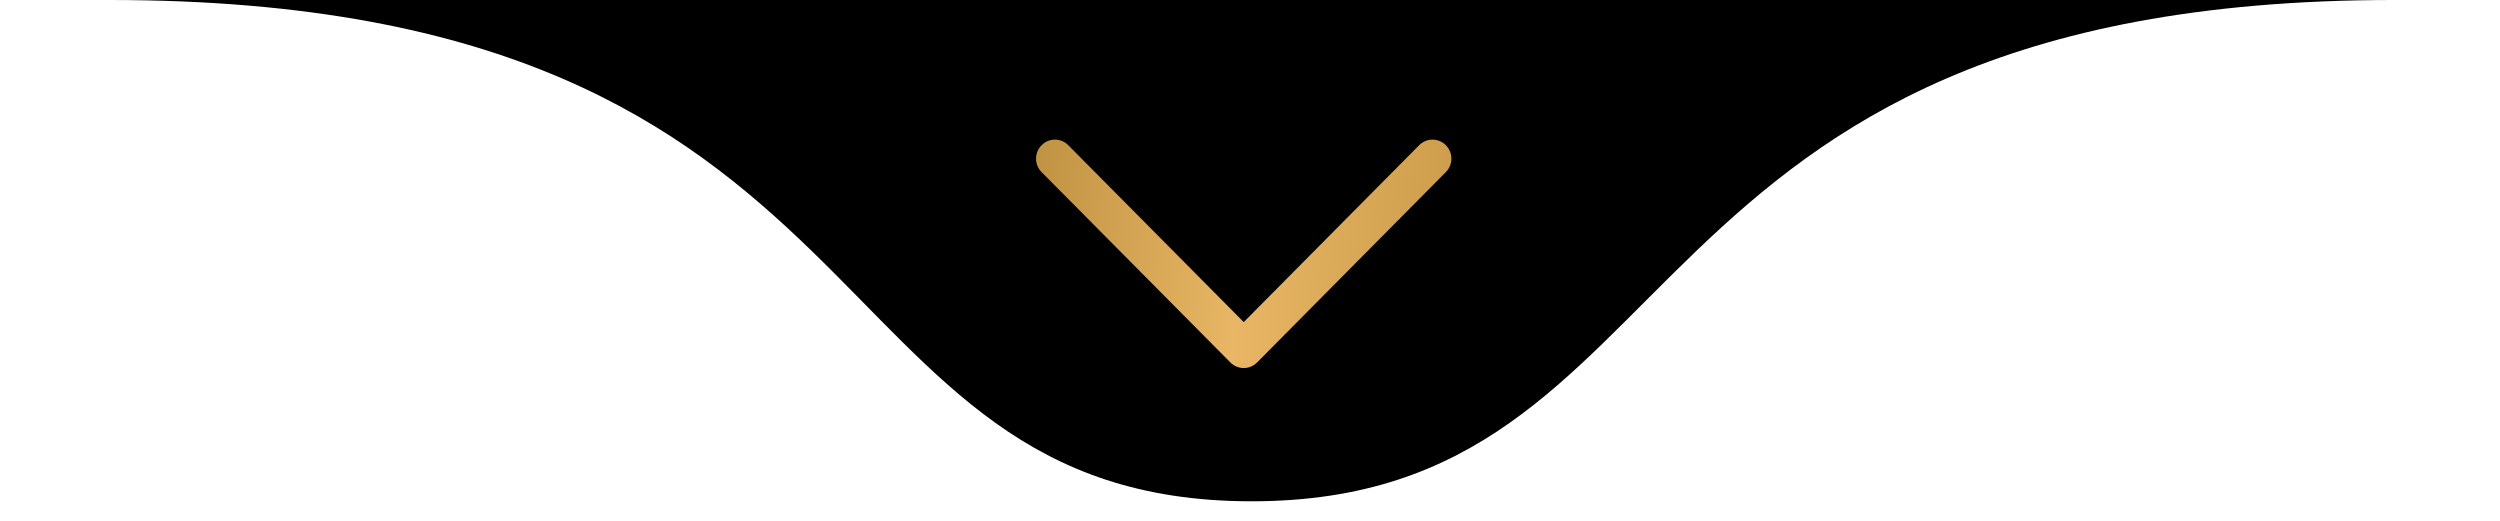 <svg xmlns="http://www.w3.org/2000/svg" width="120" height="25" viewBox="0 0 120 25" fill="none"><g id="Se&#xC3;&#xA7;&#xC3;&#xA3;o"><path id="fundo" d="M60.078 24.062C38.452 24.062 43.63 0 5.252 0H114.903C77.135 0 81.703 24.062 60.078 24.062Z" fill="black"></path><path id="seta" d="M59.699 17.666C59.58 17.666 59.462 17.642 59.352 17.597C59.242 17.551 59.142 17.483 59.058 17.398L49.996 8.261C49.642 7.904 49.642 7.325 49.996 6.969C50.35 6.612 50.923 6.612 51.277 6.969L59.699 15.46L68.12 6.969C68.474 6.612 69.048 6.612 69.401 6.969C69.755 7.326 69.756 7.904 69.401 8.261L60.34 17.398C60.255 17.483 60.156 17.551 60.046 17.597C59.936 17.642 59.818 17.666 59.699 17.666Z" fill="url(#paint0_linear_129_556)"></path></g><defs><linearGradient id="paint0_linear_129_556" x1="70.515" y1="17.666" x2="45.447" y2="15.749" gradientUnits="userSpaceOnUse"><stop stop-color="#C99A49"></stop><stop offset="0.452" stop-color="#E8B664"></stop><stop offset="1" stop-color="#B18738"></stop></linearGradient></defs></svg>